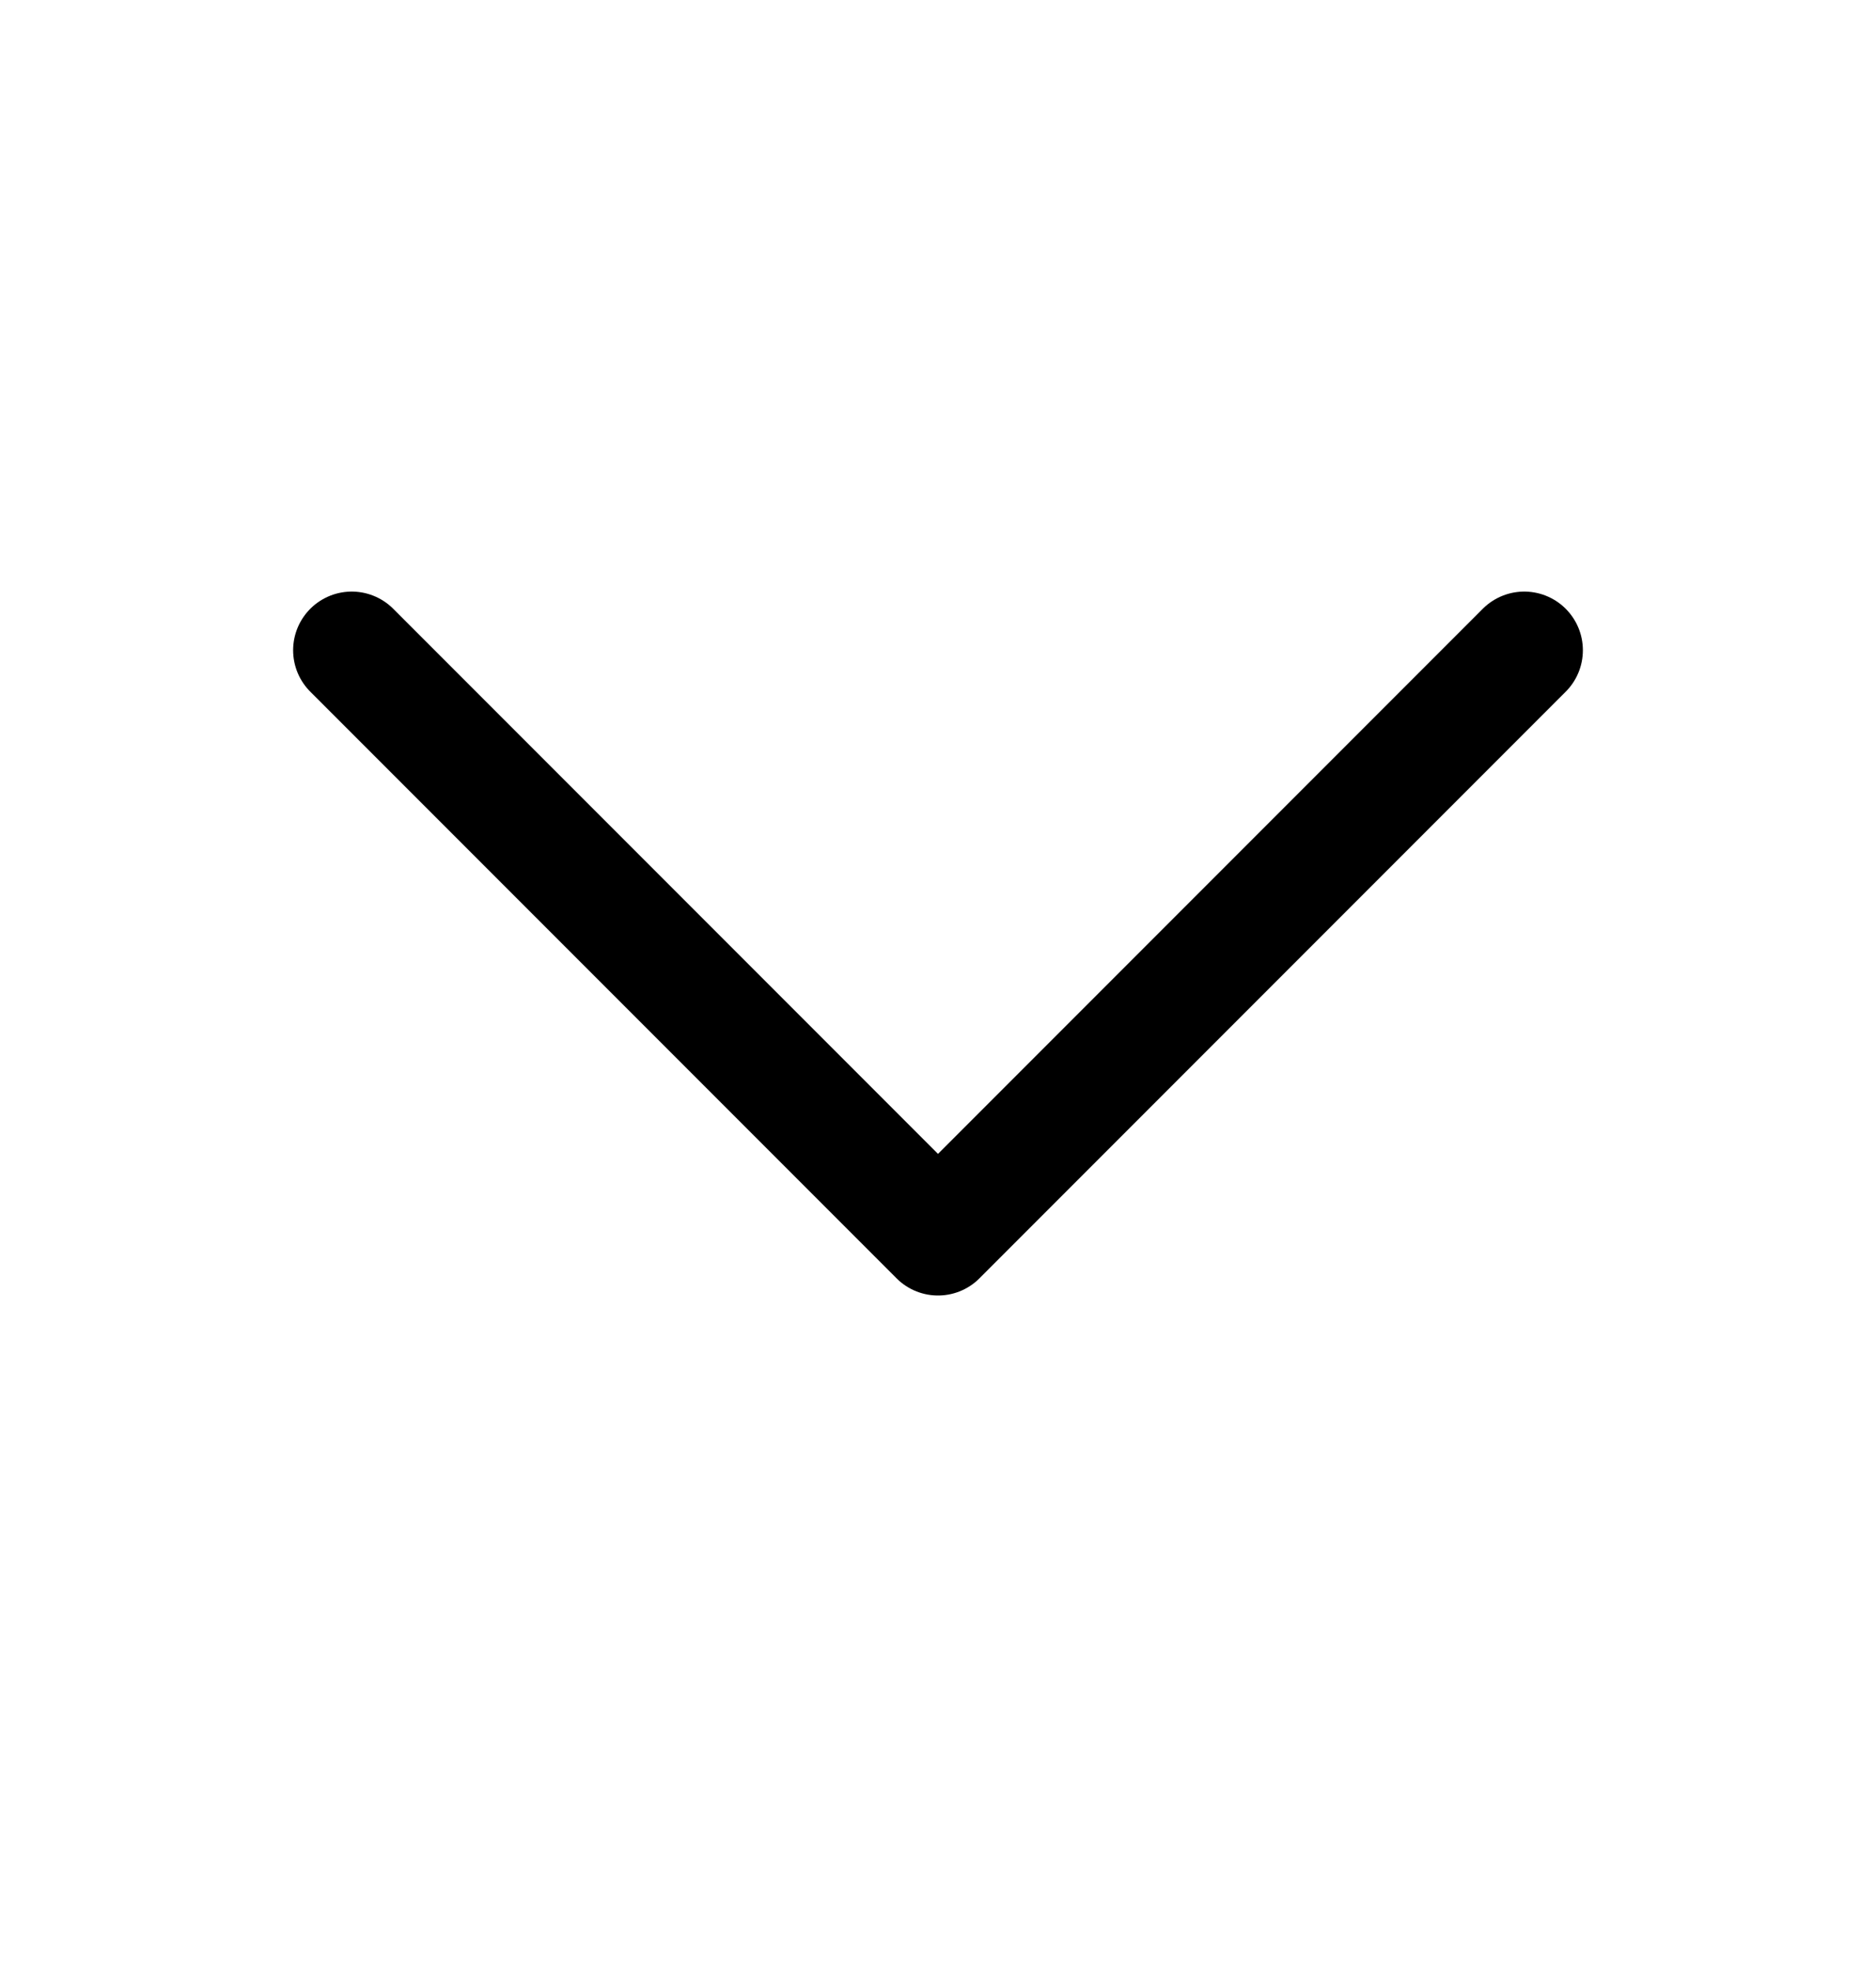 <svg width="20" height="21" viewBox="0 0 20 21" fill="none" xmlns="http://www.w3.org/2000/svg">
<path d="M16.25 6.928L10 13.178L3.75 6.928" stroke="black" stroke-width="1.25" stroke-linecap="round" stroke-linejoin="round"/>
</svg>
